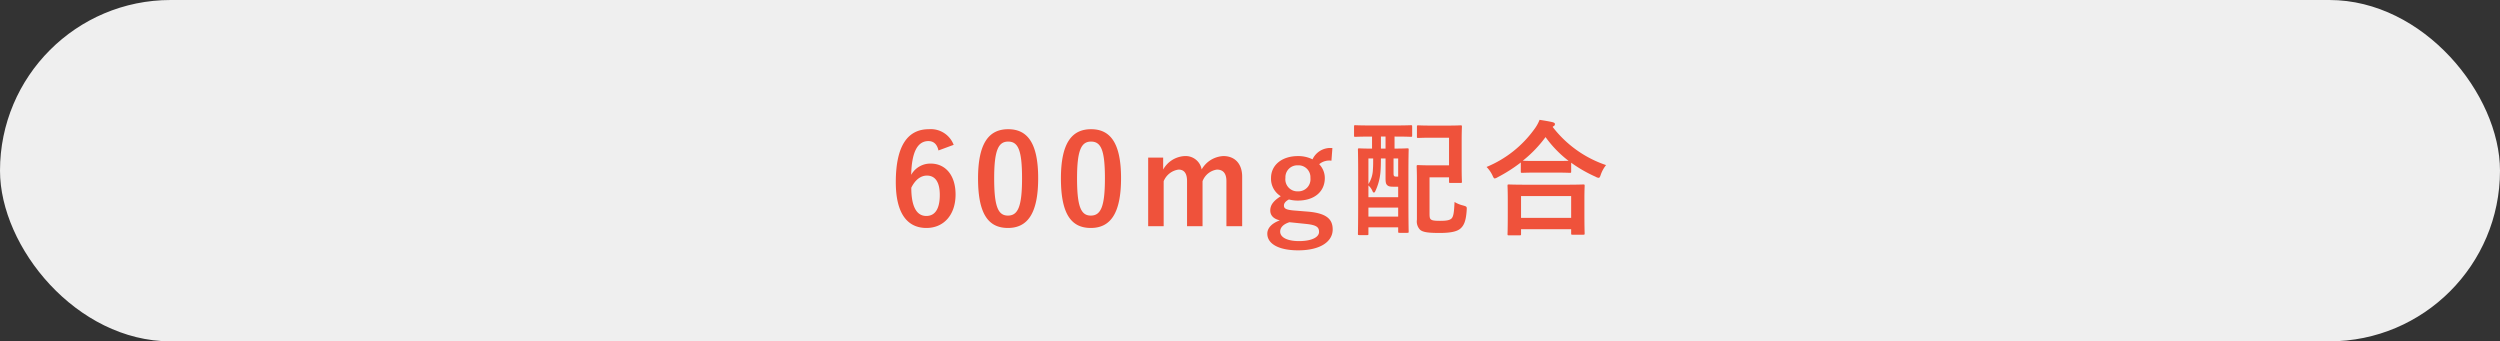 <?xml version="1.0" encoding="UTF-8"?> <svg xmlns="http://www.w3.org/2000/svg" width="520" height="71" viewBox="0 0 520 71"><rect x="0" y="0" width="520" height="71" fill="#333333" stroke="none"/><g id="グループ_553" data-name="グループ 553" transform="translate(-684 174)"><rect id="長方形_273" data-name="長方形 273" width="520" height="71" rx="35.5" transform="translate(684 -174)" fill="#efefef"></rect><path id="パス_249" data-name="パス 249" d="M13.364-16.874a5.093,5.093,0,0,0-5.174-3.25c-4.212,0-6.864,3.172-6.864,11.024C1.326-2.392,3.874.416,7.7.416c3.562,0,6.058-2.678,6.058-6.968,0-4-2.106-6.422-5.174-6.422a4.552,4.552,0,0,0-4.056,2.34c.1-4.55,1.222-7.02,3.588-7.02.936,0,1.768.494,2.08,1.95ZM4.55-7.956c.806-1.638,1.95-2.522,3.25-2.522,1.742,0,2.678,1.378,2.678,4.03,0,2.886-.988,4.368-2.808,4.368C5.8-2.08,4.55-3.77,4.55-7.956ZM24.7-20.124c-4,0-6.266,2.886-6.266,10.244S20.566.416,24.648.416c4.056,0,6.292-2.99,6.292-10.348C30.94-17.264,28.7-20.124,24.7-20.124Zm0,2.574c2.08,0,2.886,1.794,2.886,7.644,0,5.824-.832,7.748-2.938,7.748-2.054,0-2.86-1.9-2.86-7.748C21.788-15.782,22.672-17.55,24.7-17.55Zm17.238-2.574c-4,0-6.266,2.886-6.266,10.244S37.8.416,41.886.416c4.056,0,6.292-2.99,6.292-10.348C48.178-17.264,45.942-20.124,41.938-20.124Zm0,2.574c2.08,0,2.886,1.794,2.886,7.644,0,5.824-.832,7.748-2.938,7.748-2.054,0-2.86-1.9-2.86-7.748C39.026-15.782,39.91-17.55,41.938-17.55Zm15,3.328H53.82V.052h3.224v-9.36a3.924,3.924,0,0,1,3.094-2.418c1.144,0,1.768.754,1.768,2.392V.052H65.13v-9.36a3.771,3.771,0,0,1,2.99-2.418c1.274,0,1.976.78,1.976,2.392V.052h3.276v-10.3c0-2.756-1.586-4.29-3.9-4.29a5.5,5.5,0,0,0-4.524,2.782,3.384,3.384,0,0,0-3.51-2.782,5.428,5.428,0,0,0-4.5,2.808Zm35.2-1.976a4.077,4.077,0,0,0-4.134,2.34,6.639,6.639,0,0,0-3.042-.676c-3.276,0-5.59,1.82-5.59,4.576a4.256,4.256,0,0,0,2.028,3.77c-1.534.962-2.184,1.846-2.184,2.964,0,1.04.7,1.768,2,2.054C79.638-.6,78.6.364,78.6,1.612c0,2.054,2.288,3.458,6.422,3.458C89.674,5.07,92.2,3.224,92.2.728c0-2.08-1.2-3.328-4.94-3.692l-3.224-.26c-1.638-.156-1.976-.442-1.976-1.04,0-.494.416-.936,1.04-1.248a7.333,7.333,0,0,0,1.846.234c3.3,0,5.616-1.742,5.616-4.706a4.146,4.146,0,0,0-1.17-2.86,3.248,3.248,0,0,1,2.548-.728ZM84.968-12.61a2.476,2.476,0,0,1,2.6,2.626,2.509,2.509,0,0,1-2.6,2.782,2.5,2.5,0,0,1-2.6-2.808A2.47,2.47,0,0,1,84.968-12.61ZM86.736-.416c2.158.234,2.626.7,2.626,1.664,0,1.014-1.378,1.9-4.16,1.9-2.366,0-3.926-.728-3.926-1.976,0-.884.7-1.56,1.924-1.95Zm13.65-18.174v2.5c-1.82,0-2.522-.052-2.652-.052-.26,0-.286.026-.286.26,0,.156.052,1.378.052,5.616v4.42c0,6.11-.052,7.28-.052,7.462,0,.26.026.286.286.286h1.638c.234,0,.26-.026.26-.286V.286h6.188v.858c0,.26.026.286.312.286h1.586c.26,0,.286-.026.286-.286,0-.156-.052-1.326-.052-7.28v-4.836c0-3.562.052-4.758.052-4.914,0-.234-.026-.26-.286-.26-.182,0-.832.052-2.652.052v-2.5h.208c2.236,0,3.016.052,3.172.052.26,0,.286-.026.286-.286V-20.67c0-.26-.026-.286-.286-.286-.156,0-.936.052-3.172.052h-5.2c-2.262,0-3.016-.052-3.172-.052-.234,0-.26.026-.26.286v1.846c0,.26.026.286.26.286.156,0,.91-.052,3.172-.052Zm2.808,4.55v4.108c0,.884.078,1.222.39,1.482.234.208.546.286,1.274.286h.962V-5.98H99.632V-8.424a3.179,3.179,0,0,1,.832,1.144c.1.234.208.338.312.338.078,0,.182-.078.26-.234a11.562,11.562,0,0,0,1.092-3.952c.078-.858.1-1.95.1-2.912ZM99.632-1.95V-3.822h6.188V-1.95Zm0-12.09h.988c0,.78,0,1.612-.052,2.236a5.967,5.967,0,0,1-.936,3.094Zm6.188,0v3.77h-.39c-.26,0-.416-.026-.494-.182-.078-.13-.078-.286-.078-.884v-2.7Zm-3.588-2.054v-2.5h.962v2.5Zm7.488-2.47c0,.234.026.26.286.26.156,0,.78-.052,2.7-.052H116.4v5.746H112.45c-1.56,0-2.314-.052-2.47-.052-.286,0-.312.026-.312.312,0,.156.052,1.092.052,2.964V-1.3a2.463,2.463,0,0,0,.65,2.08c.546.494,1.586.676,4.056.676,2.444,0,3.692-.338,4.368-.936.624-.572,1.118-1.378,1.274-3.744.052-.806.052-.806-.754-1.04a6.016,6.016,0,0,1-1.768-.728c-.1,2.106-.208,2.964-.6,3.406-.39.416-1.17.52-2.418.52-1.17,0-1.69-.078-1.95-.338-.208-.208-.234-.572-.234-1.17v-7.54H116.4v.884c0,.26.026.286.286.286h2.08c.286,0,.312-.026.312-.286,0-.156-.052-.936-.052-2.782v-5.85c0-1.846.052-2.626.052-2.782,0-.26-.026-.286-.312-.286-.156,0-.806.052-2.73.052H112.71c-1.924,0-2.548-.052-2.7-.052-.26,0-.286.026-.286.286ZM131.066,1.95c.286,0,.312-.026.312-.286V.676H141.8v.858c0,.26.026.286.286.286h2.21c.286,0,.312-.026.312-.286,0-.13-.052-.832-.052-4.576V-5.59c0-1.846.052-2.6.052-2.756,0-.26-.026-.286-.312-.286-.156,0-1.066.052-3.562.052h-8.32c-2.5,0-3.406-.052-3.562-.052-.26,0-.286.026-.286.286,0,.156.052.91.052,3.146v2.236c0,3.77-.052,4.472-.052,4.628,0,.26.026.286.286.286Zm.312-8.164H141.8V-1.69H131.378Zm-.052-5.122c0,.26.026.286.286.286.182,0,.858-.052,2.938-.052h4.03c2.08,0,2.782.052,2.938.052.26,0,.286-.026.286-.286v-1.82a28.316,28.316,0,0,0,5.07,2.912,1.558,1.558,0,0,0,.624.234c.208,0,.312-.182.468-.676a6.912,6.912,0,0,1,1.092-1.976,23.462,23.462,0,0,1-11.1-7.93.7.7,0,0,1,.208-.182.443.443,0,0,0,.26-.39c0-.234-.156-.312-.468-.416-.754-.182-1.716-.338-2.73-.494a8.135,8.135,0,0,1-1.014,1.846,23.149,23.149,0,0,1-10.01,7.956,6.3,6.3,0,0,1,1.222,1.742c.208.468.312.65.494.65a1.886,1.886,0,0,0,.6-.26,32.069,32.069,0,0,0,4.81-3.068Zm3.224-2.184c-1.768,0-2.5-.026-2.808-.052a25.7,25.7,0,0,0,4.732-4.914,23.252,23.252,0,0,0,4.784,4.94c-.364,0-1.144.026-2.678.026Z" transform="translate(869 -127)" fill="#ef523b"></path></g></svg> 